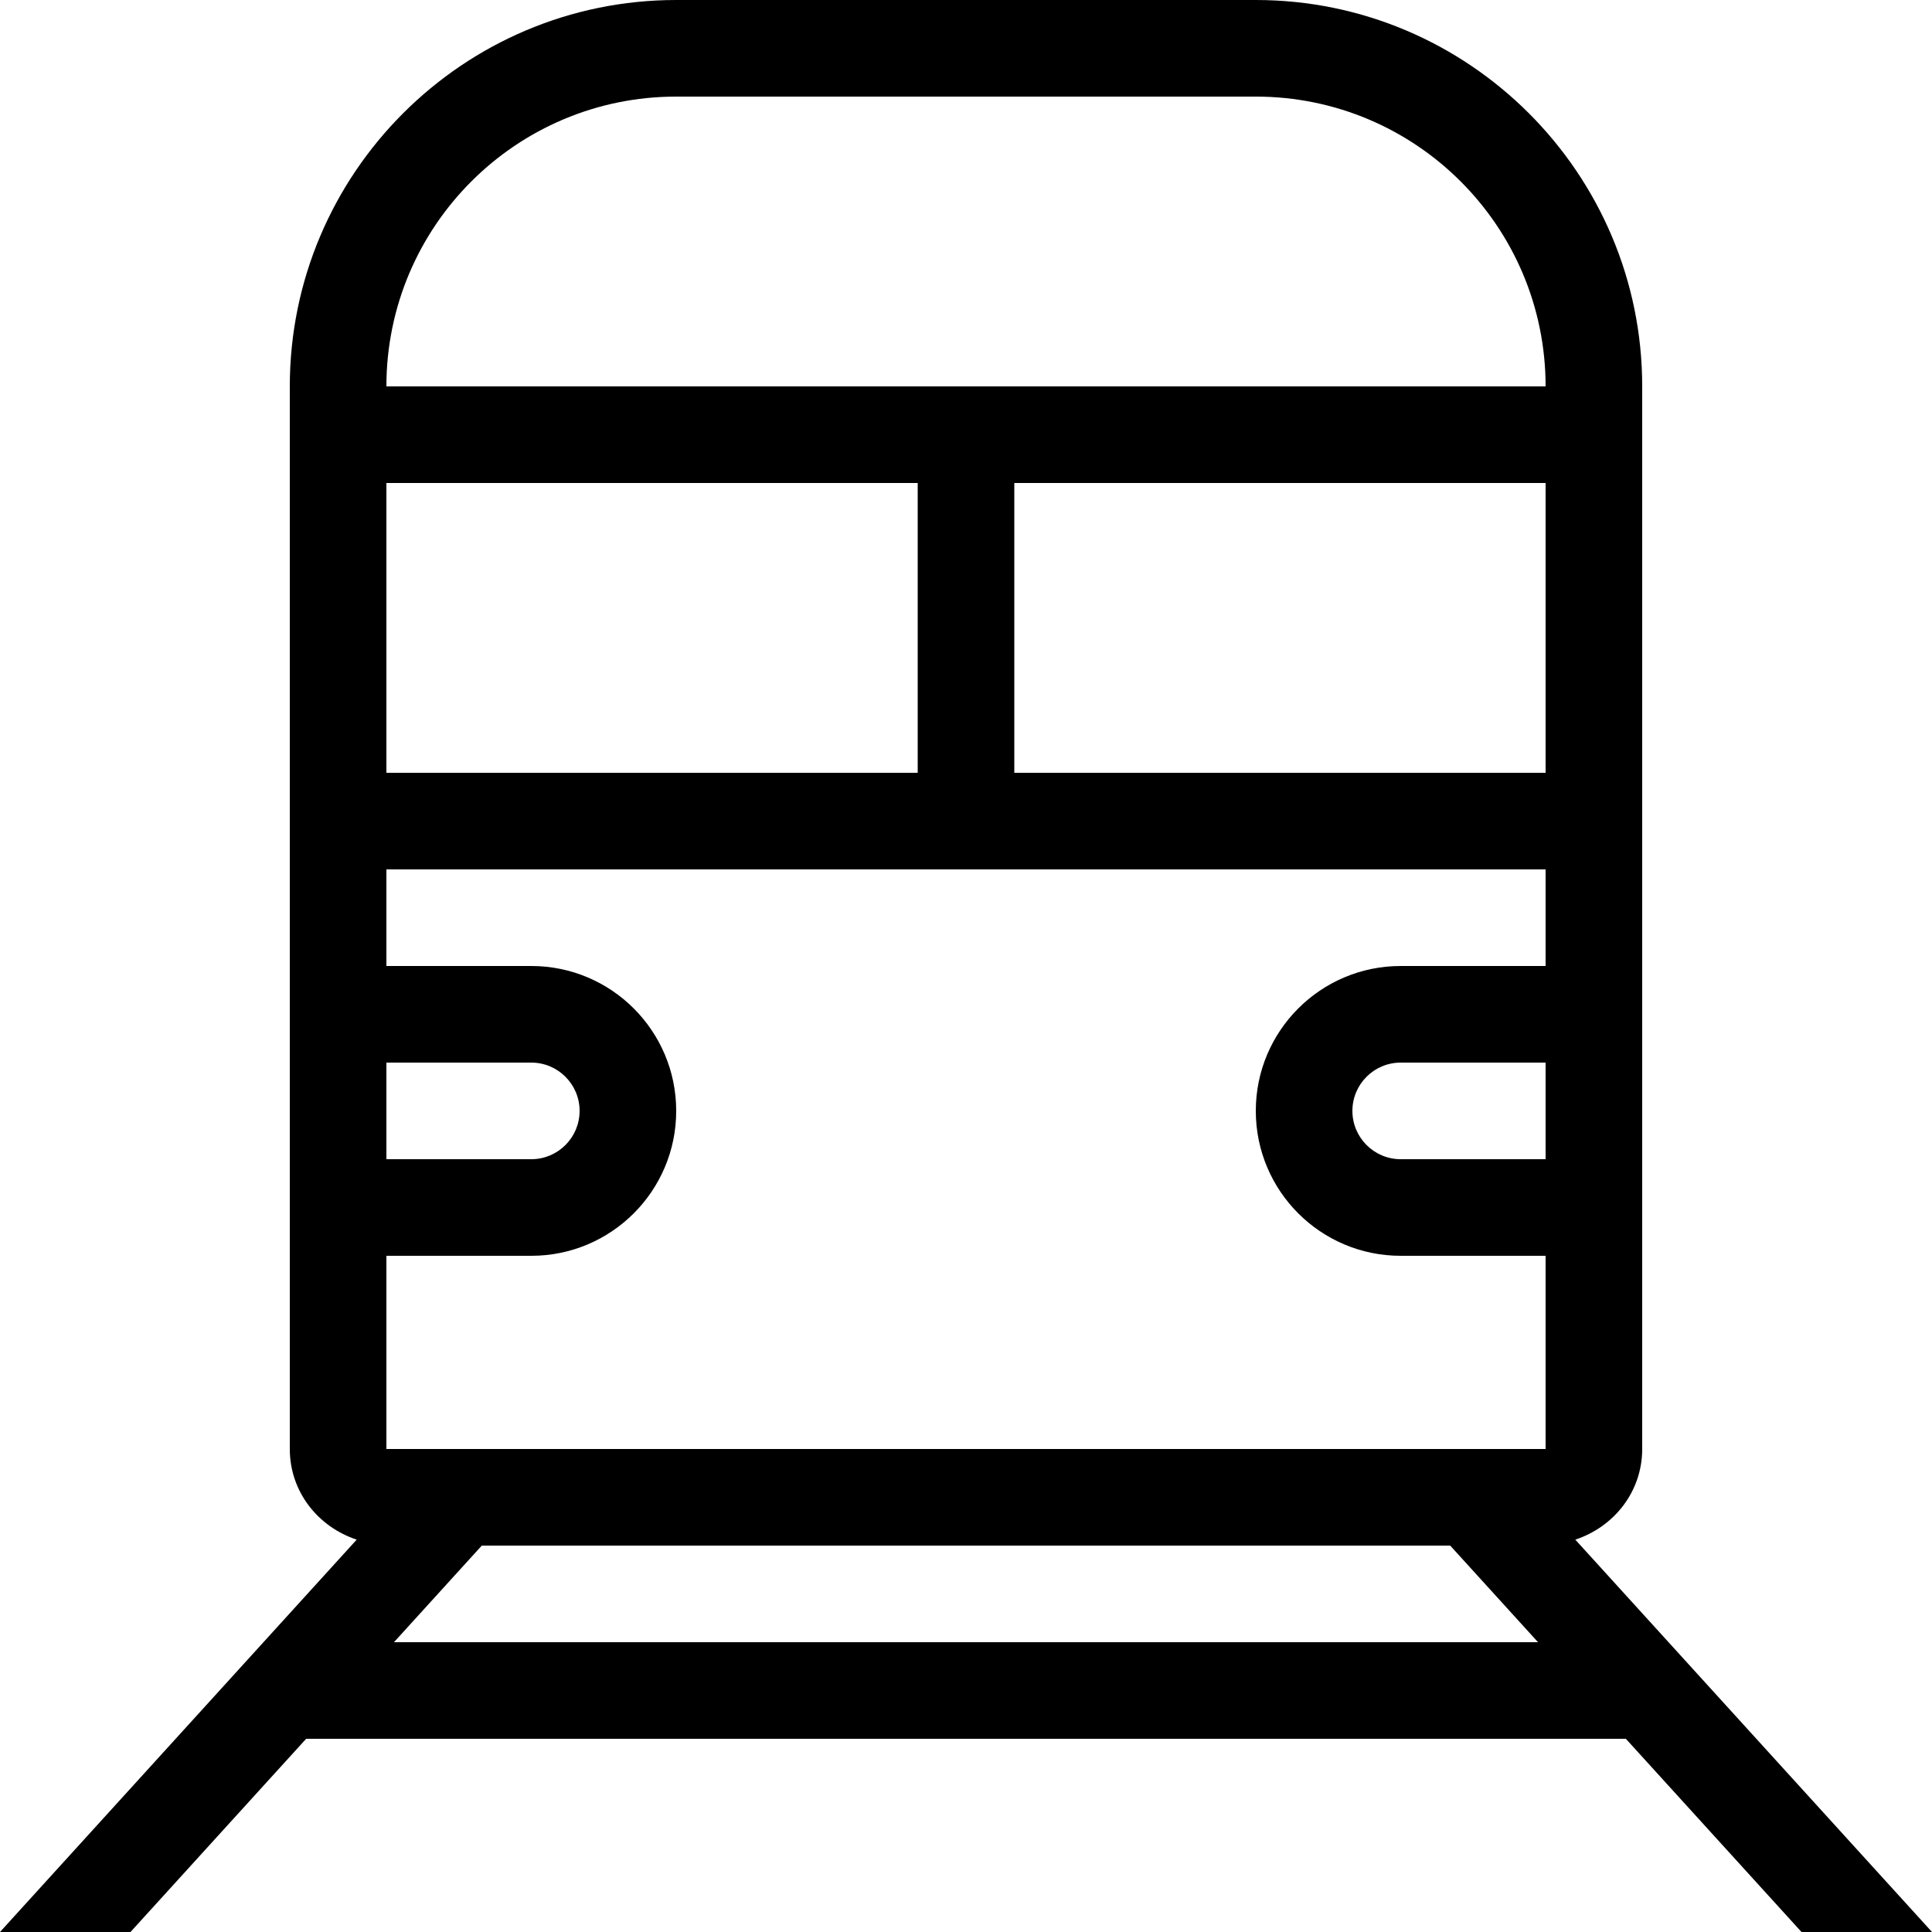 <svg width="24" height="24" viewBox="0 0 24 24" fill="none" xmlns="http://www.w3.org/2000/svg">
<g clip-path="url(#clip0_336_2218)">
<path d="M19.569 19.126C20.048 18.968 20.4 18.532 20.4 18V4.8C20.4 2.153 18.247 0 15.6 0H8.4C5.753 0 3.6 2.153 3.6 4.8V18C3.6 18.532 3.952 18.968 4.431 19.126L0 24H1.621L3.803 21.6H20.197L22.379 24H24L19.569 19.126ZM4.8 6H11.4V9.6H4.8V6ZM4.8 13.2H6.6C6.931 13.2 7.2 13.469 7.2 13.8C7.2 14.131 6.931 14.4 6.6 14.4H4.8V13.2ZM4.894 20.4L5.985 19.2H18.015L19.106 20.4H4.894ZM19.2 14.4H17.4C17.069 14.4 16.8 14.131 16.8 13.8C16.8 13.469 17.069 13.2 17.4 13.2H19.2V14.4ZM19.2 12H17.4C16.406 12 15.6 12.806 15.6 13.8C15.6 14.794 16.406 15.6 17.4 15.6H19.2V18H4.8V15.6H6.6C7.594 15.6 8.4 14.794 8.4 13.8C8.4 12.806 7.594 12 6.6 12H4.8V10.8H19.2V12ZM19.2 9.6H12.6V6H19.2V9.6ZM4.8 4.8C4.8 2.812 6.412 1.2 8.4 1.2H15.6C17.588 1.2 19.2 2.812 19.2 4.8H4.8Z" fill="black"/>
</g>
<defs>
<clipPath id="clip0_336_2218">
<rect width="24" height="24" fill="white"/>
</clipPath>
</defs>
</svg>
